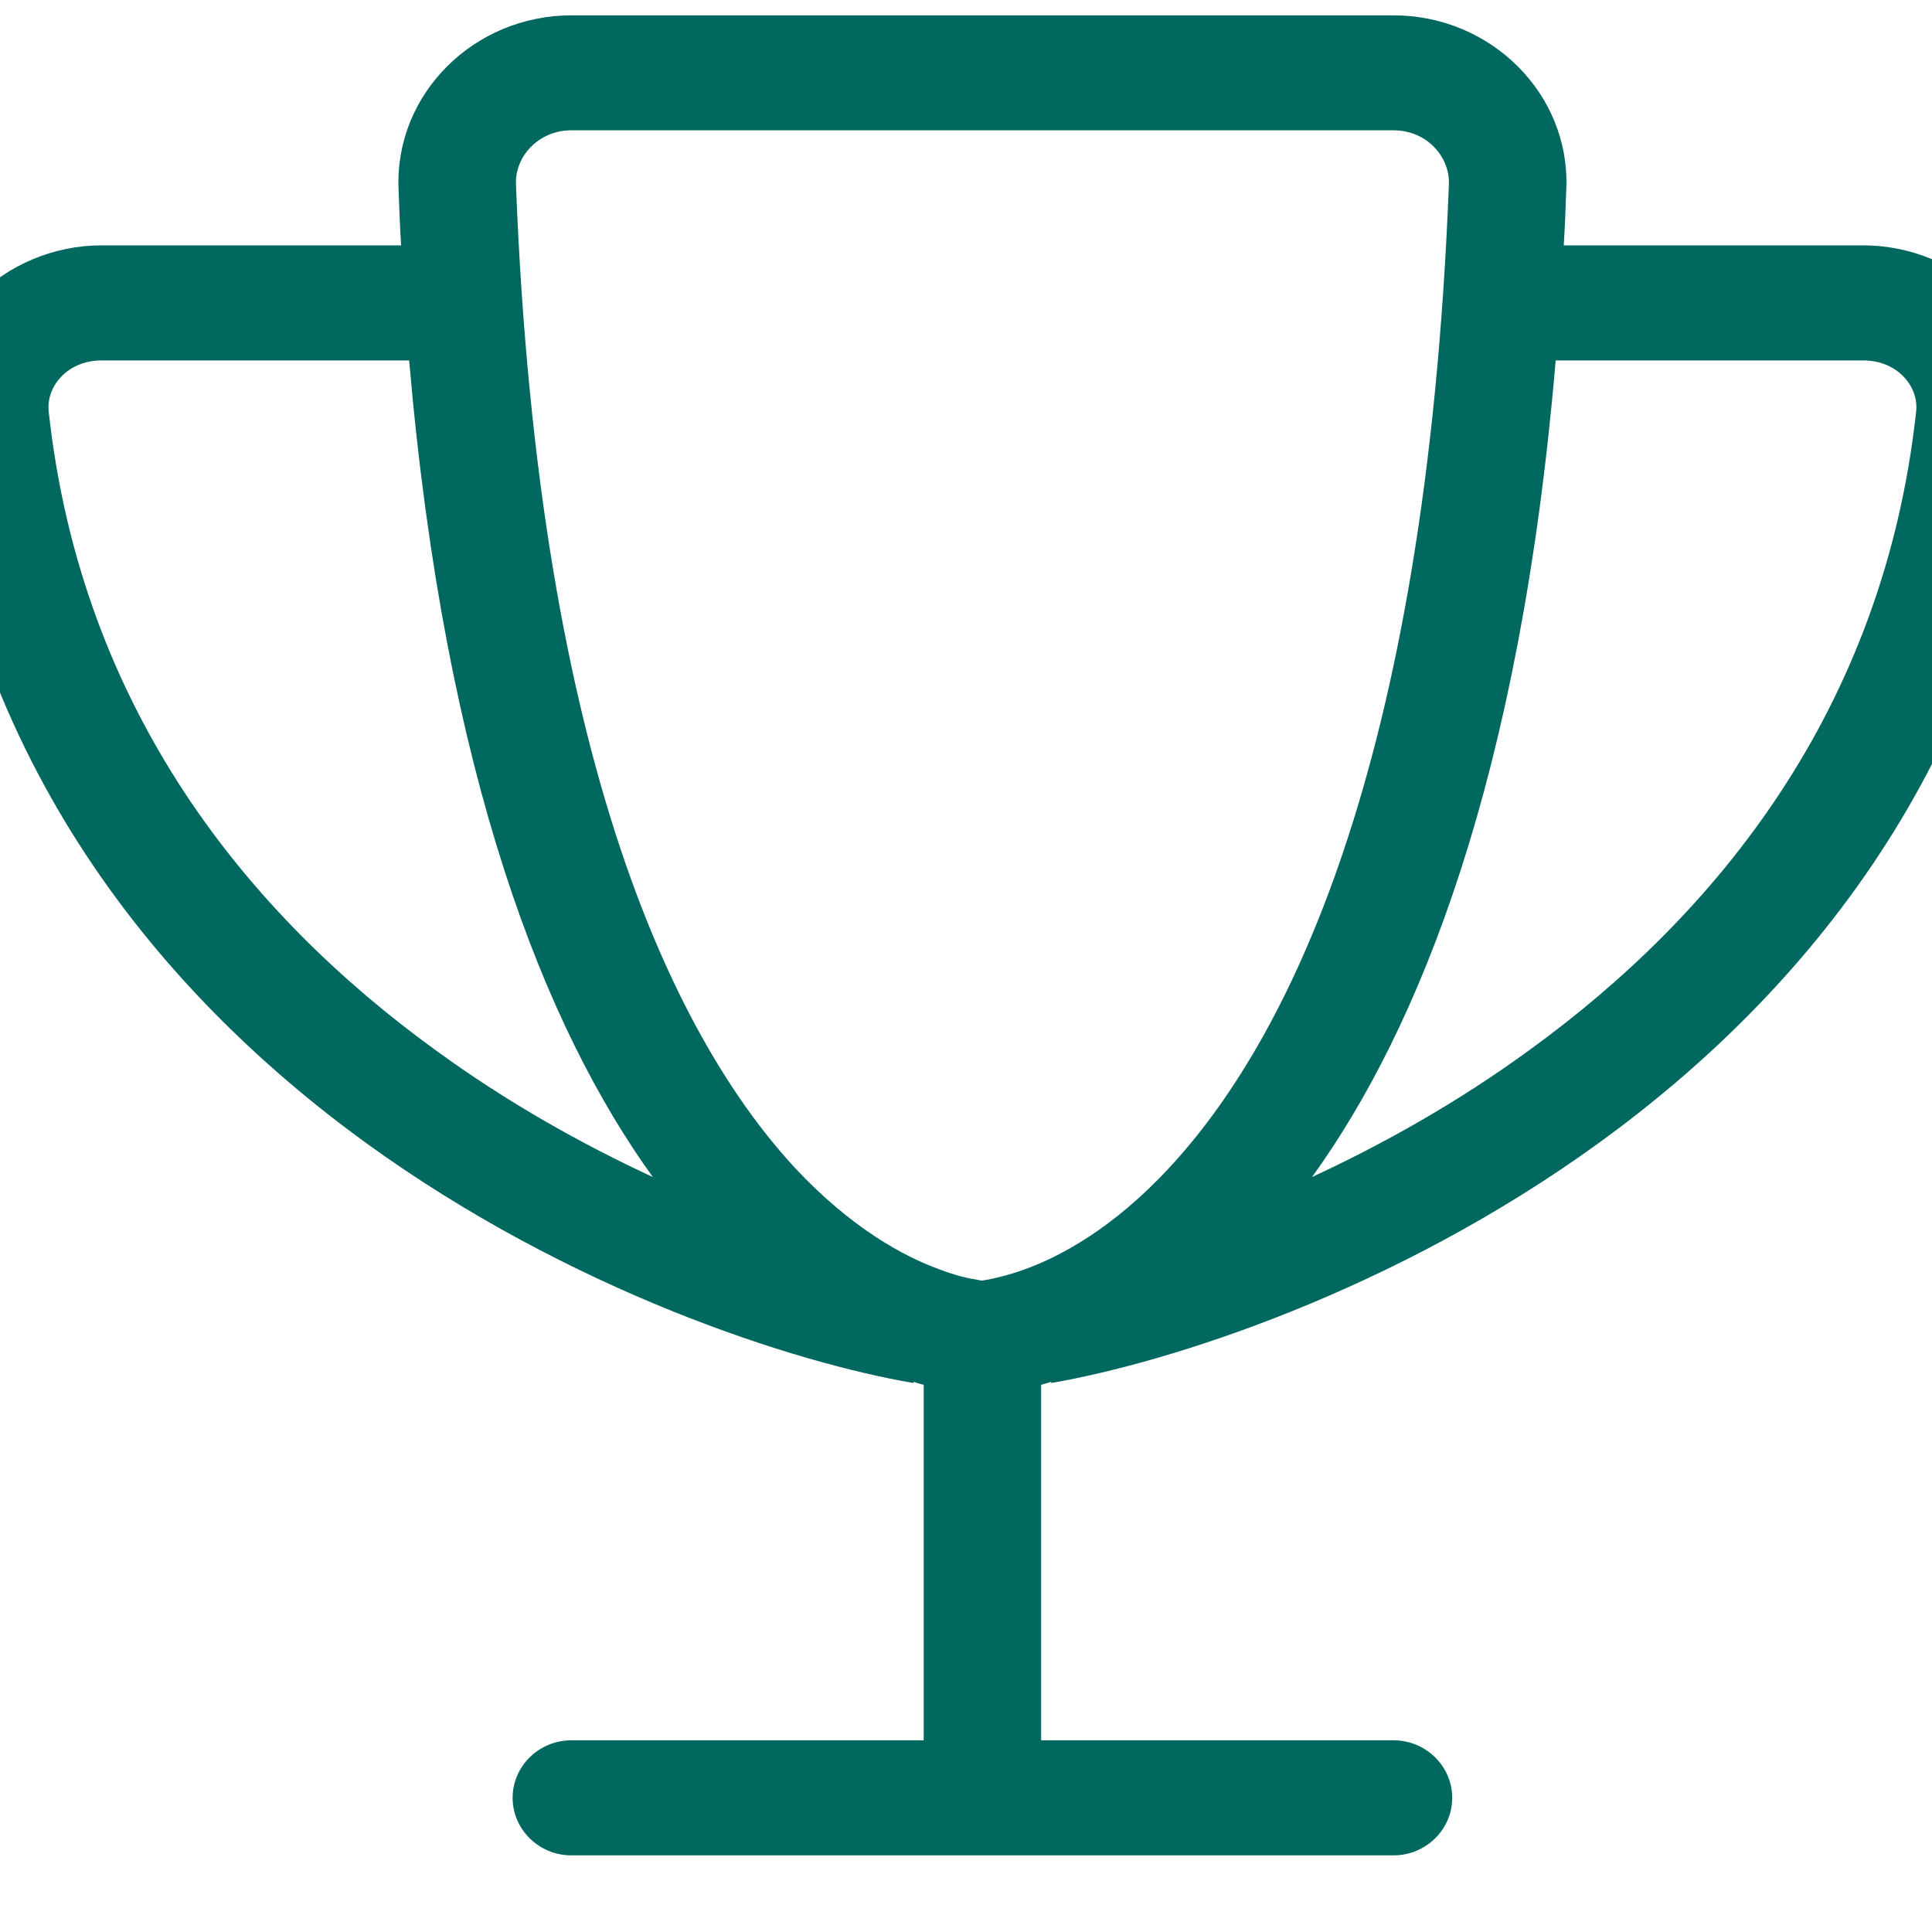 <?xml version="1.0"?>
<svg xmlns="http://www.w3.org/2000/svg" version="1.1" width="16" height="16" viewBox="0 0 16 16"><svg width="18" height="16" viewBox="0 0 20 18" fill="none" x="-1" y="0">
<path d="M6.323 1.214H13.983C14.291 1.214 14.509 1.459 14.499 1.717C14.287 7.206 12.964 9.727 11.897 10.876C11.367 11.449 10.875 11.707 10.553 11.824C10.389 11.884 10.262 11.911 10.191 11.924C10.174 11.928 10.16 11.928 10.15 11.931C10.139 11.931 10.126 11.928 10.109 11.924C10.037 11.914 9.91 11.887 9.746 11.824C9.425 11.707 8.932 11.445 8.402 10.876C7.342 9.727 6.019 7.206 5.807 1.717C5.797 1.456 6.019 1.214 6.323 1.214ZM13.983 0.143H6.323C5.417 0.143 4.679 0.873 4.713 1.757C4.72 1.934 4.726 2.112 4.737 2.286H1.946C1.057 2.286 0.261 3.009 0.367 3.95C0.712 7.098 2.483 9.248 4.405 10.645C6.316 12.031 8.409 12.698 9.51 12.885L9.514 12.875C9.544 12.885 9.575 12.895 9.606 12.902V16.214H6.323C6.022 16.214 5.776 16.455 5.776 16.75C5.776 17.045 6.022 17.286 6.323 17.286H10.153H13.983C14.284 17.286 14.53 17.045 14.53 16.75C14.53 16.455 14.284 16.214 13.983 16.214H10.7V12.902C10.731 12.892 10.762 12.885 10.793 12.875L10.796 12.885C11.897 12.694 13.99 12.031 15.901 10.645C17.826 9.248 19.594 7.098 19.939 3.95C20.046 3.009 19.249 2.286 18.36 2.286H15.569C15.58 2.112 15.587 1.938 15.593 1.757C15.628 0.873 14.889 0.143 13.983 0.143ZM15.494 3.358H18.36C18.678 3.358 18.88 3.602 18.852 3.837C18.548 6.613 16.995 8.518 15.248 9.784C14.578 10.273 13.88 10.662 13.224 10.966C14.222 9.583 15.163 7.259 15.494 3.358ZM7.082 10.966C6.426 10.662 5.728 10.273 5.058 9.784C3.311 8.518 1.758 6.613 1.454 3.837C1.427 3.602 1.628 3.358 1.946 3.358H4.812C5.147 7.259 6.084 9.583 7.082 10.966Z" fill="#00685e"/>
</svg></svg>
